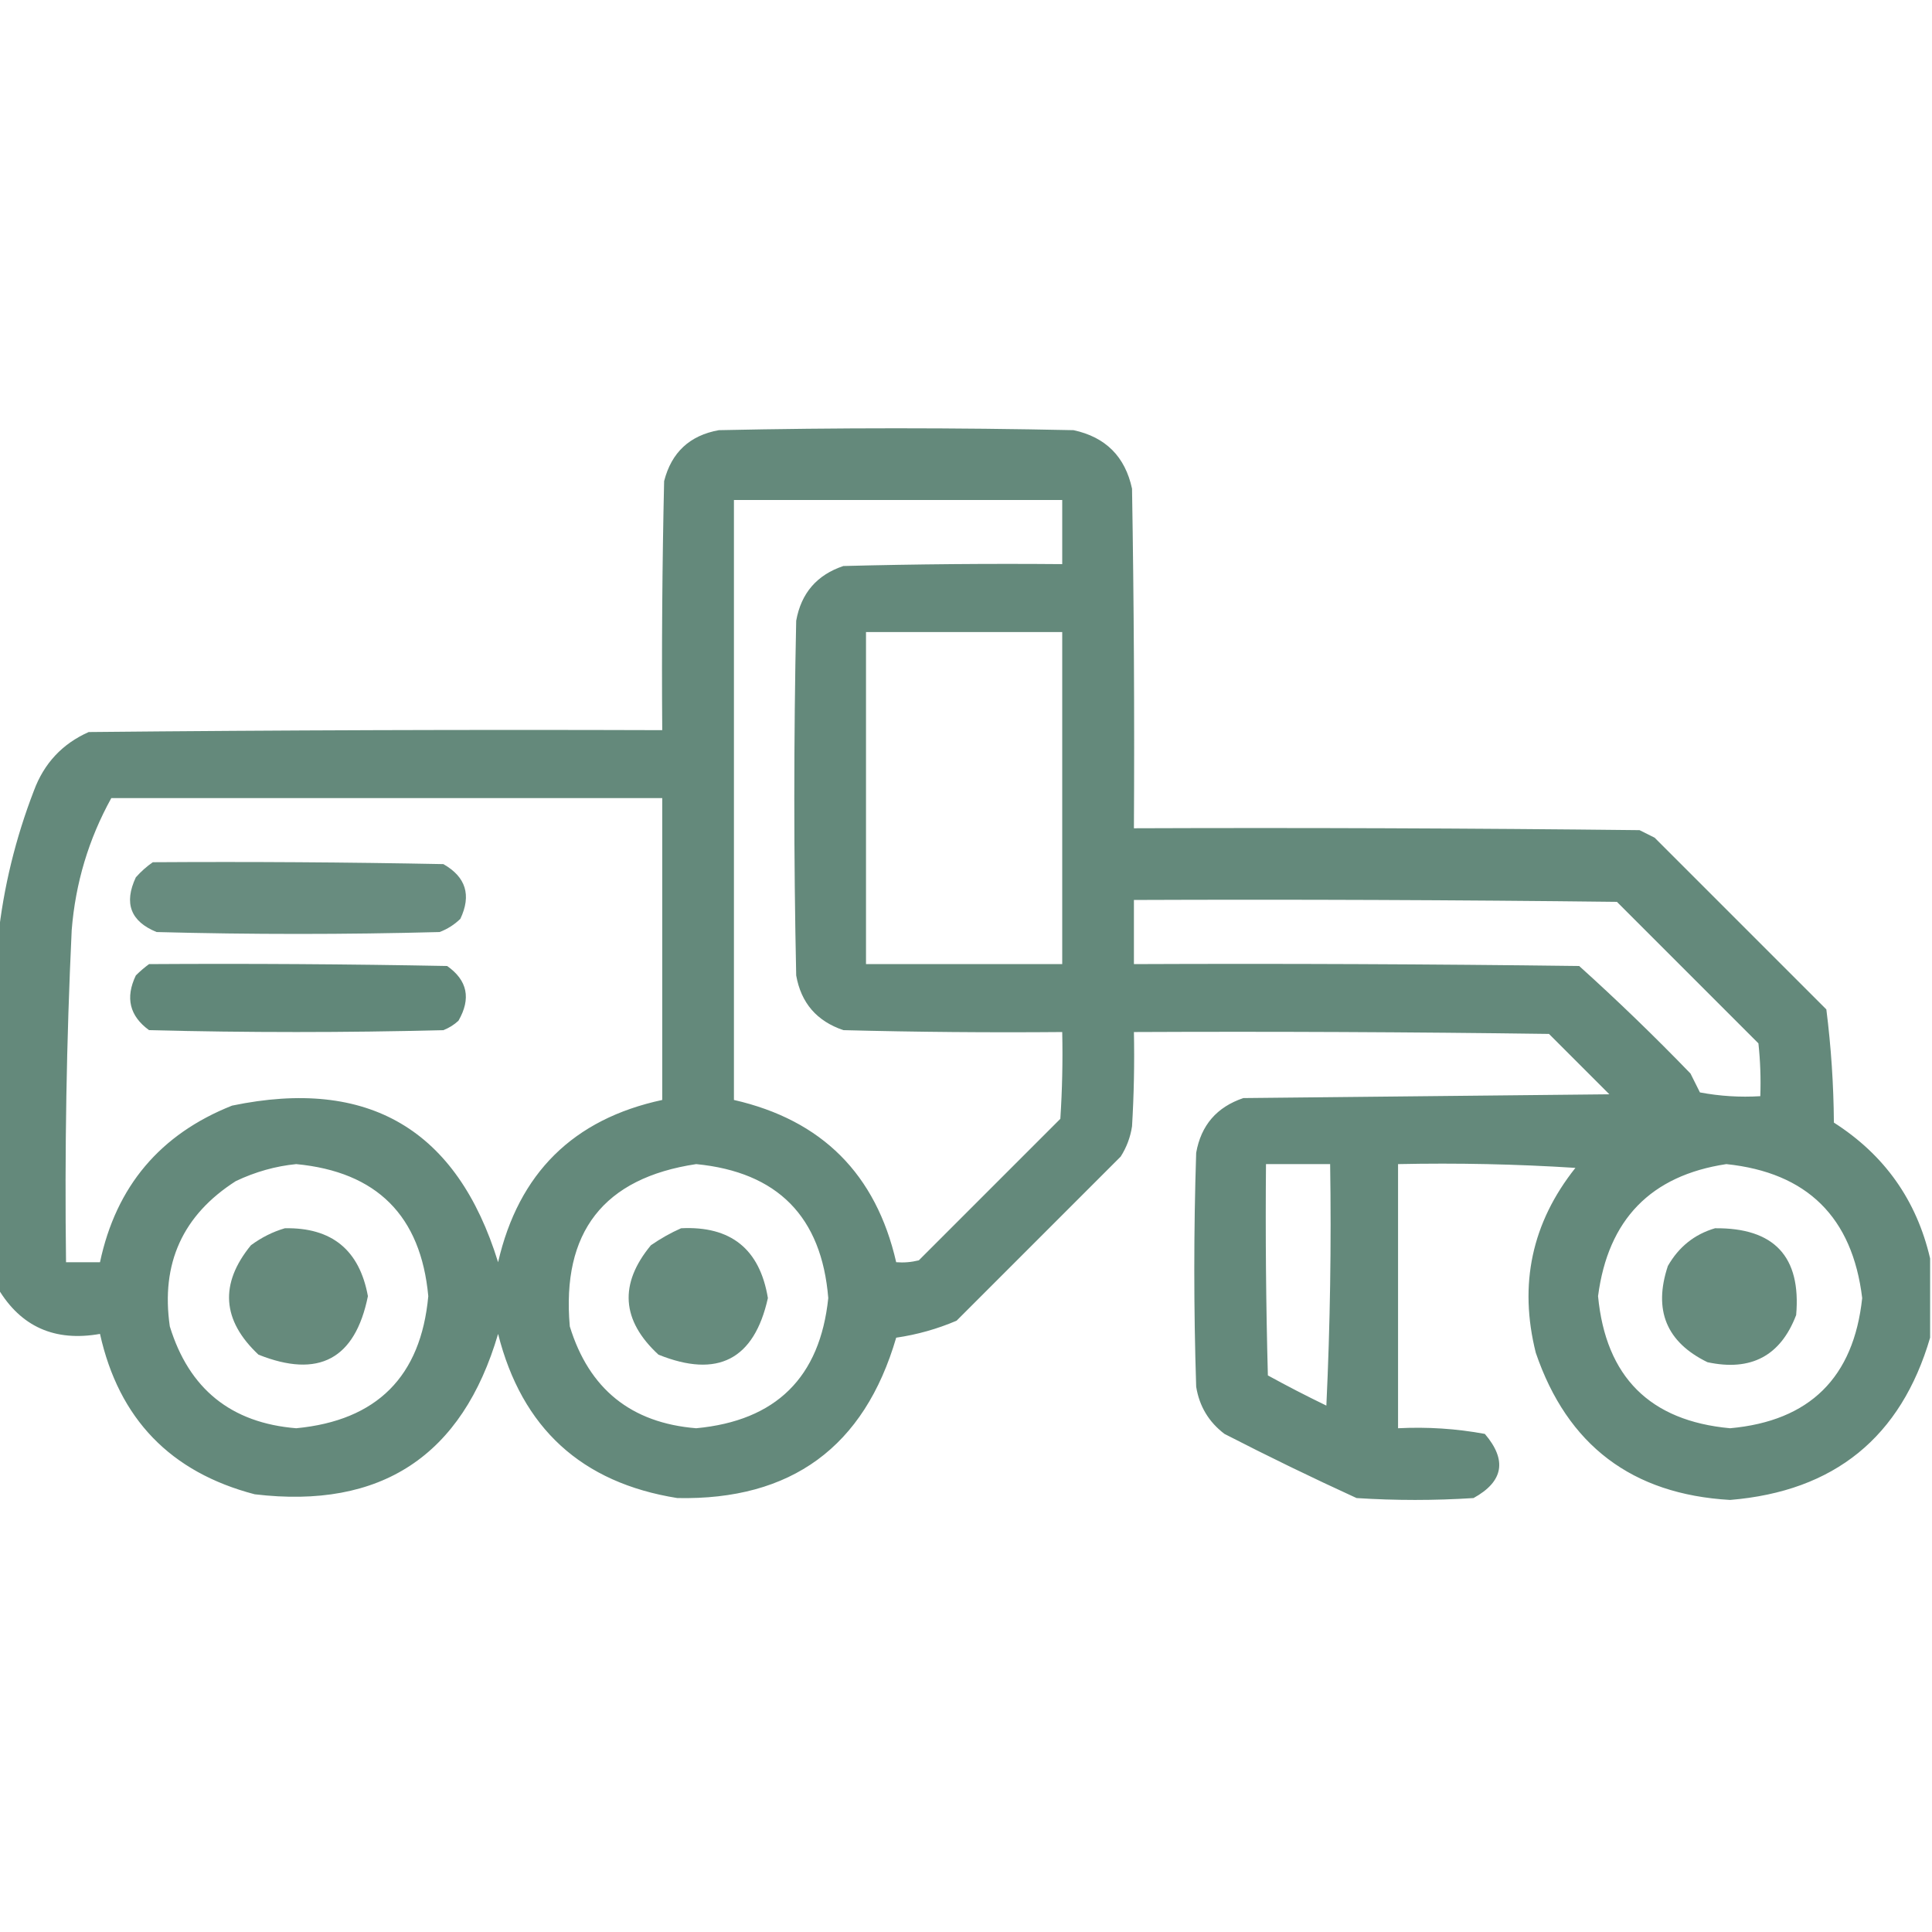 <?xml version="1.0" encoding="UTF-8"?>
<!DOCTYPE svg PUBLIC "-//W3C//DTD SVG 1.1//EN" "http://www.w3.org/Graphics/SVG/1.1/DTD/svg11.dtd">
<svg xmlns="http://www.w3.org/2000/svg" fill="#5C8374" version="1.1" width="512px" height="512px" style="shape-rendering:geometricPrecision; text-rendering:geometricPrecision; image-rendering:optimizeQuality; fill-rule:evenodd; clip-rule:evenodd" xmlns:xlink="http://www.w3.org/1999/xlink">
<g><path style="opacity:0.947"  d="M 511.5,333.5 C 511.5,340.5 511.5,347.5 511.5,354.5C 503.782,380.885 486.116,395.218 458.5,397.5C 432.529,396.019 415.362,383.019 407,358.5C 402.451,340.37 405.951,324.037 417.5,309.5C 401.848,308.501 386.181,308.167 370.5,308.5C 370.5,331.833 370.5,355.167 370.5,378.5C 378.253,378.104 385.92,378.604 393.5,380C 399.44,386.961 398.44,392.627 390.5,397C 380.167,397.667 369.833,397.667 359.5,397C 347.711,391.606 336.044,385.939 324.5,380C 320.334,376.835 317.834,372.668 317,367.5C 316.333,346.833 316.333,326.167 317,305.5C 318.288,298.21 322.455,293.377 329.5,291C 361.833,290.667 394.167,290.333 426.5,290C 421.167,284.667 415.833,279.333 410.5,274C 373.835,273.5 337.168,273.333 300.5,273.5C 300.666,281.84 300.5,290.173 300,298.5C 299.562,301.376 298.562,304.043 297,306.5C 282.5,321 268,335.5 253.5,350C 248.381,352.192 243.048,353.692 237.5,354.5C 229.043,383.451 209.71,397.618 179.5,397C 154.128,392.963 138.294,378.463 132,353.5C 122.502,385.835 101.002,400.001 67.5,396C 45.164,390.165 31.497,375.998 26.5,353.5C 14.537,355.615 5.537,351.615 -0.5,341.5C -0.5,310.5 -0.5,279.5 -0.5,248.5C 0.93,235.21 4.097,222.21 9,209.5C 11.686,202.271 16.52,197.105 23.5,194C 74.166,193.5 124.832,193.333 175.5,193.5C 175.333,171.497 175.5,149.497 176,127.5C 177.947,119.886 182.78,115.386 190.5,114C 221.833,113.333 253.167,113.333 284.5,114C 293,115.833 298.167,121 300,129.5C 300.5,159.498 300.667,189.498 300.5,219.5C 345.168,219.333 389.835,219.5 434.5,220C 435.833,220.667 437.167,221.333 438.5,222C 453.667,237.167 468.833,252.333 484,267.5C 485.258,277.427 485.924,287.427 486,297.5C 499.413,306.071 507.913,318.071 511.5,333.5 Z M 194.5,132.5 C 223.5,132.5 252.5,132.5 281.5,132.5C 281.5,138.167 281.5,143.833 281.5,149.5C 262.164,149.333 242.83,149.5 223.5,150C 216.483,152.352 212.316,157.185 211,164.5C 210.333,195.833 210.333,227.167 211,258.5C 212.288,265.79 216.455,270.623 223.5,273C 242.83,273.5 262.164,273.667 281.5,273.5C 281.666,281.174 281.5,288.841 281,296.5C 268.5,309 256,321.5 243.5,334C 241.527,334.495 239.527,334.662 237.5,334.5C 232.153,311.153 217.819,296.819 194.5,291.5C 194.5,238.5 194.5,185.5 194.5,132.5 Z M 229.5,167.5 C 246.833,167.5 264.167,167.5 281.5,167.5C 281.5,196.833 281.5,226.167 281.5,255.5C 264.167,255.5 246.833,255.5 229.5,255.5C 229.5,226.167 229.5,196.833 229.5,167.5 Z M 29.5,211.5 C 78.167,211.5 126.833,211.5 175.5,211.5C 175.5,238.167 175.5,264.833 175.5,291.5C 151.932,296.567 137.432,310.901 132,334.5C 121.133,299.313 97.633,285.479 61.5,293C 42.432,300.569 30.766,314.403 26.5,334.5C 23.5,334.5 20.5,334.5 17.5,334.5C 17.116,305.146 17.616,275.812 19,246.5C 19.992,234.028 23.492,222.361 29.5,211.5 Z M 300.5,238.5 C 343.168,238.333 385.835,238.5 428.5,239C 441,251.5 453.5,264 466,276.5C 466.499,281.155 466.666,285.821 466.5,290.5C 461.125,290.828 455.792,290.495 450.5,289.5C 449.667,287.833 448.833,286.167 448,284.5C 438.47,274.636 428.637,265.136 418.5,256C 379.168,255.5 339.835,255.333 300.5,255.5C 300.5,249.833 300.5,244.167 300.5,238.5 Z M 78.5,308.5 C 99.866,310.532 111.532,322.199 113.5,343.5C 111.534,364.799 99.867,376.466 78.5,378.5C 61.263,377.102 50.096,368.102 45,351.5C 42.589,334.828 48.422,321.994 62.5,313C 67.704,310.536 73.038,309.036 78.5,308.5 Z M 184.5,308.5 C 206.074,310.612 217.741,322.445 219.5,344C 217.312,365.021 205.645,376.521 184.5,378.5C 167.263,377.102 156.097,368.102 151,351.5C 148.798,326.511 159.965,312.178 184.5,308.5 Z M 335.5,308.5 C 341.167,308.5 346.833,308.5 352.5,308.5C 352.833,329.844 352.5,351.177 351.5,372.5C 346.255,369.961 341.088,367.294 336,364.5C 335.5,345.836 335.333,327.17 335.5,308.5 Z M 457.5,308.5 C 478.905,310.738 490.905,322.572 493.5,344C 491.242,365.091 479.576,376.591 458.5,378.5C 437.22,376.554 425.553,364.887 423.5,343.5C 426.149,323.186 437.483,311.52 457.5,308.5 Z"/></g>
<g><path style="opacity:0.92"  d="M 40.5,228.5 C 66.169,228.333 91.835,228.5 117.5,229C 123.467,232.392 124.967,237.226 122,243.5C 120.421,245.041 118.587,246.208 116.5,247C 91.5,247.667 66.5,247.667 41.5,247C 34.608,244.193 32.775,239.36 36,232.5C 37.397,230.93 38.897,229.596 40.5,228.5 Z"/></g>
<g><path style="opacity:0.963"  d="M 39.5,255.5 C 65.835,255.333 92.169,255.5 118.5,256C 123.881,259.789 124.881,264.622 121.5,270.5C 120.335,271.584 119.002,272.417 117.5,273C 91.5,273.667 65.5,273.667 39.5,273C 34.333,269.235 33.167,264.401 36,258.5C 37.145,257.364 38.312,256.364 39.5,255.5 Z"/></g>
<g><path style="opacity:0.934"  d="M 75.5,325.5 C 87.932,325.265 95.265,331.265 97.5,343.5C 94.112,360.196 84.446,365.362 68.5,359C 58.813,349.899 58.146,340.232 66.5,330C 69.324,327.921 72.324,326.421 75.5,325.5 Z"/></g>
<g><path style="opacity:0.936"  d="M 180.5,325.5 C 193.679,324.849 201.346,331.015 203.5,344C 199.863,360.32 190.196,365.32 174.5,359C 164.678,349.926 164.011,340.259 172.5,330C 175.099,328.205 177.766,326.705 180.5,325.5 Z"/></g>
<g><path style="opacity:0.937"  d="M 454.5,325.5 C 470.186,325.349 477.352,333.016 476,348.5C 471.879,359.314 464.046,363.48 452.5,361C 441.612,355.692 438.112,347.192 442,335.5C 444.887,330.434 449.054,327.101 454.5,325.5 Z"/></g>
</svg>
